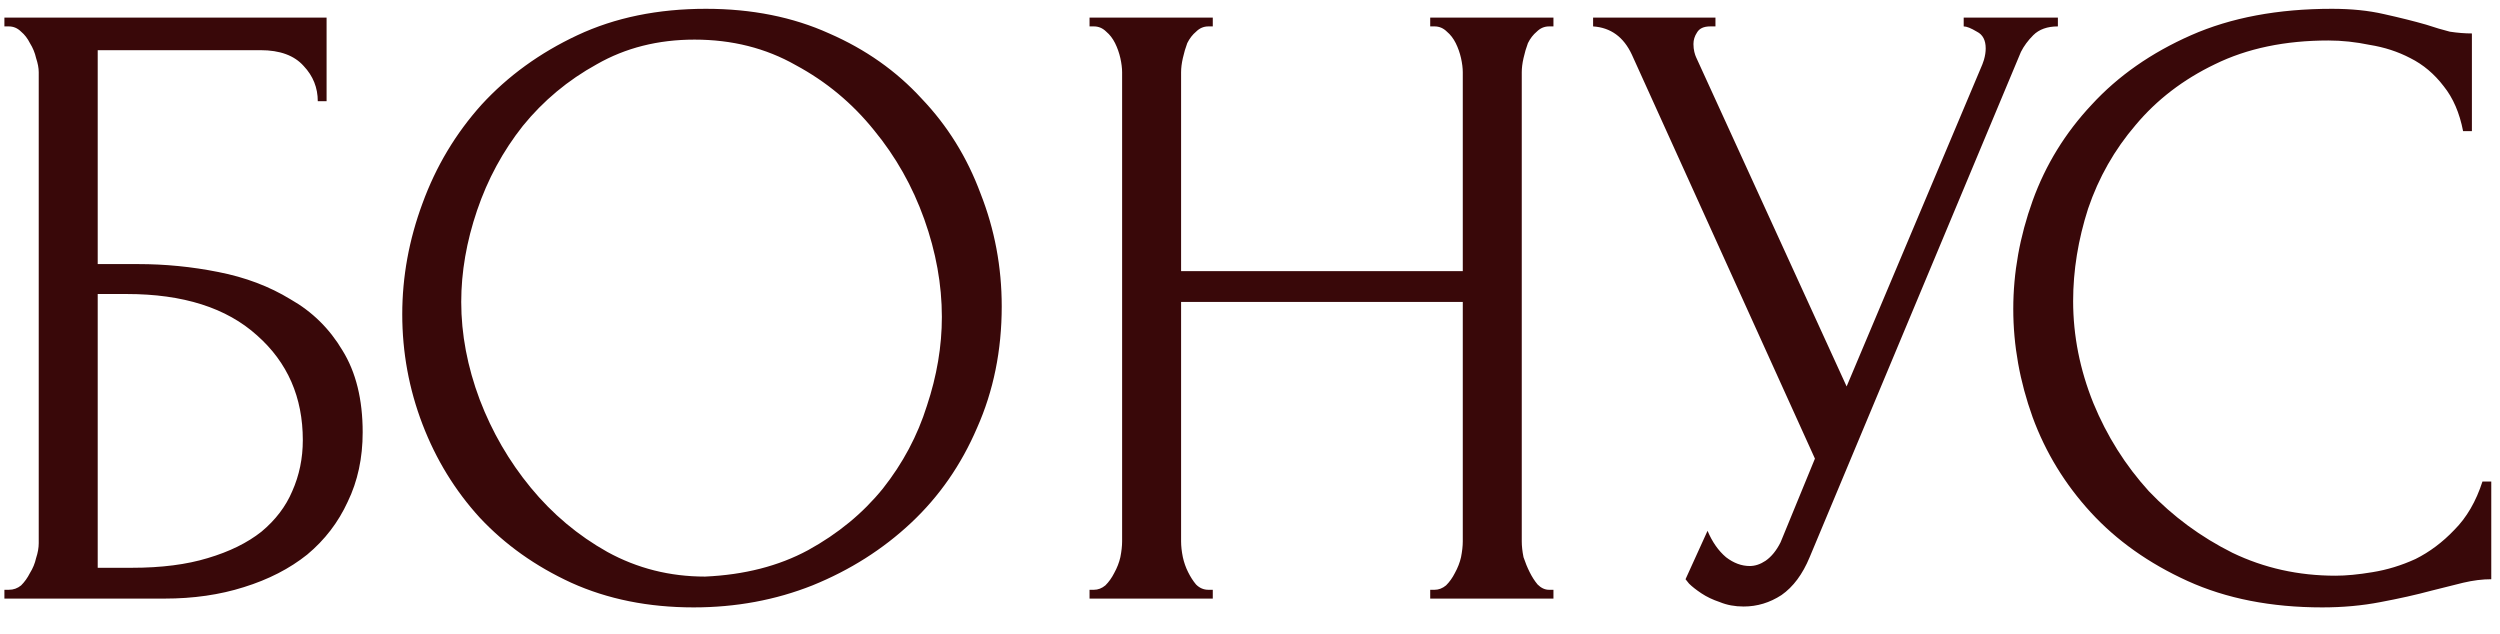 <?xml version="1.0" encoding="UTF-8"?> <svg xmlns="http://www.w3.org/2000/svg" width="71" height="18" viewBox="0 0 71 18" fill="none"> <path d="M0.125 16.75H0.25C0.383 16.75 0.5 16.708 0.6 16.625C0.7 16.525 0.783 16.408 0.85 16.275C0.933 16.142 0.992 16 1.025 15.85C1.075 15.7 1.1 15.558 1.1 15.425V2.05C1.1 1.933 1.075 1.8 1.025 1.65C0.992 1.5 0.933 1.358 0.85 1.225C0.783 1.092 0.7 0.983 0.6 0.9C0.5 0.8 0.383 0.75 0.25 0.75H0.125V0.5H9.275V2.875H9.025C9.025 2.492 8.892 2.158 8.625 1.875C8.358 1.575 7.95 1.425 7.4 1.425H2.775V7.5H3.925C4.692 7.5 5.45 7.575 6.2 7.725C6.967 7.875 7.65 8.133 8.25 8.5C8.867 8.85 9.358 9.333 9.725 9.95C10.108 10.567 10.3 11.342 10.3 12.275C10.3 13.008 10.158 13.667 9.875 14.25C9.608 14.833 9.225 15.333 8.725 15.75C8.225 16.15 7.625 16.458 6.925 16.675C6.242 16.892 5.492 17 4.675 17H0.125V16.75ZM3.75 16.125C4.583 16.125 5.3 16.033 5.9 15.85C6.517 15.667 7.025 15.417 7.425 15.1C7.825 14.767 8.117 14.383 8.3 13.95C8.5 13.5 8.6 13.017 8.6 12.5C8.6 11.283 8.167 10.292 7.3 9.525C6.433 8.742 5.2 8.35 3.6 8.35H2.775V16.125H3.75ZM20.049 0.25C21.349 0.25 22.516 0.483 23.549 0.95C24.582 1.4 25.457 2.017 26.174 2.8C26.907 3.567 27.466 4.467 27.849 5.5C28.249 6.517 28.449 7.583 28.449 8.7C28.449 9.95 28.216 11.1 27.749 12.15C27.299 13.2 26.674 14.1 25.874 14.85C25.074 15.6 24.141 16.192 23.074 16.625C22.024 17.042 20.899 17.25 19.699 17.25C18.416 17.25 17.257 17.017 16.224 16.55C15.207 16.083 14.341 15.467 13.624 14.7C12.924 13.933 12.382 13.05 11.999 12.05C11.616 11.05 11.424 10.008 11.424 8.925C11.424 7.858 11.616 6.808 11.999 5.775C12.382 4.725 12.941 3.792 13.674 2.975C14.424 2.158 15.332 1.5 16.399 1C17.466 0.5 18.682 0.25 20.049 0.25ZM20.024 16.375C21.141 16.325 22.116 16.075 22.949 15.625C23.799 15.158 24.507 14.575 25.074 13.875C25.641 13.158 26.057 12.375 26.324 11.525C26.607 10.675 26.749 9.833 26.749 9C26.749 8.083 26.582 7.158 26.249 6.225C25.916 5.292 25.441 4.45 24.824 3.7C24.207 2.933 23.466 2.317 22.599 1.85C21.749 1.367 20.791 1.125 19.724 1.125C18.691 1.125 17.766 1.358 16.949 1.825C16.132 2.275 15.432 2.858 14.849 3.575C14.282 4.292 13.849 5.092 13.549 5.975C13.249 6.858 13.099 7.725 13.099 8.575C13.099 9.492 13.274 10.417 13.624 11.35C13.974 12.267 14.457 13.1 15.074 13.85C15.691 14.6 16.416 15.208 17.249 15.675C18.099 16.142 19.024 16.375 20.024 16.375ZM40.618 16.75H40.743C40.859 16.75 40.968 16.708 41.068 16.625C41.168 16.525 41.251 16.408 41.318 16.275C41.401 16.125 41.459 15.975 41.493 15.825C41.526 15.658 41.543 15.508 41.543 15.375V8.575H33.543V15.375C33.543 15.508 33.559 15.658 33.593 15.825C33.626 15.975 33.676 16.117 33.743 16.25C33.809 16.383 33.884 16.5 33.968 16.6C34.068 16.7 34.184 16.75 34.318 16.75H34.443V17H30.943V16.75H31.068C31.184 16.75 31.293 16.708 31.393 16.625C31.493 16.525 31.576 16.408 31.643 16.275C31.726 16.125 31.784 15.975 31.818 15.825C31.851 15.658 31.868 15.508 31.868 15.375V2.05C31.868 1.933 31.851 1.8 31.818 1.65C31.784 1.5 31.734 1.358 31.668 1.225C31.601 1.092 31.518 0.983 31.418 0.9C31.318 0.8 31.201 0.75 31.068 0.75H30.943V0.5H34.443V0.75H34.318C34.184 0.75 34.068 0.8 33.968 0.9C33.868 0.983 33.784 1.092 33.718 1.225C33.668 1.358 33.626 1.5 33.593 1.65C33.559 1.8 33.543 1.933 33.543 2.05V7.7H41.543V2.05C41.543 1.933 41.526 1.8 41.493 1.65C41.459 1.5 41.409 1.358 41.343 1.225C41.276 1.092 41.193 0.983 41.093 0.9C40.993 0.8 40.876 0.75 40.743 0.75H40.618V0.5H44.118V0.75H43.993C43.859 0.75 43.743 0.8 43.643 0.9C43.543 0.983 43.459 1.092 43.393 1.225C43.343 1.358 43.301 1.5 43.268 1.65C43.234 1.8 43.218 1.933 43.218 2.05V15.375C43.218 15.508 43.234 15.658 43.268 15.825C43.318 15.975 43.376 16.117 43.443 16.25C43.509 16.383 43.584 16.5 43.668 16.6C43.768 16.7 43.876 16.75 43.993 16.75H44.118V17H40.618V16.75ZM45.244 0.5H48.719V0.75H48.569C48.386 0.75 48.261 0.808 48.194 0.925C48.128 1.025 48.094 1.133 48.094 1.25C48.094 1.333 48.103 1.408 48.119 1.475C48.136 1.542 48.153 1.592 48.169 1.625L52.444 10.975L56.269 1.9C56.286 1.867 56.311 1.8 56.344 1.7C56.378 1.583 56.394 1.475 56.394 1.375C56.394 1.142 56.311 0.983 56.144 0.9C55.978 0.8 55.853 0.75 55.769 0.75V0.5H58.444V0.75C58.144 0.75 57.911 0.833 57.744 1C57.594 1.15 57.478 1.308 57.394 1.475L51.394 15.825C51.194 16.308 50.928 16.667 50.594 16.9C50.261 17.117 49.903 17.225 49.519 17.225C49.269 17.225 49.044 17.183 48.844 17.1C48.644 17.033 48.469 16.95 48.319 16.85C48.169 16.75 48.053 16.658 47.969 16.575C47.903 16.492 47.869 16.45 47.869 16.45L48.494 15.075C48.628 15.392 48.803 15.642 49.019 15.825C49.236 15.992 49.461 16.075 49.694 16.075C49.844 16.075 49.994 16.025 50.144 15.925C50.311 15.808 50.453 15.633 50.569 15.4L51.544 13.025L46.344 1.55C46.111 1.05 45.744 0.783 45.244 0.75V0.5ZM66.127 1.15C64.894 1.15 63.819 1.375 62.902 1.825C62.002 2.258 61.252 2.833 60.652 3.55C60.052 4.25 59.602 5.042 59.302 5.925C59.019 6.808 58.877 7.683 58.877 8.55C58.877 9.533 59.069 10.5 59.452 11.45C59.836 12.383 60.361 13.217 61.027 13.95C61.711 14.667 62.502 15.25 63.402 15.7C64.302 16.133 65.277 16.35 66.327 16.35C66.627 16.35 66.977 16.317 67.377 16.25C67.794 16.183 68.202 16.058 68.602 15.875C69.002 15.675 69.369 15.4 69.702 15.05C70.052 14.7 70.319 14.242 70.502 13.675H70.752V16.45C70.502 16.45 70.236 16.483 69.952 16.55C69.686 16.617 69.385 16.692 69.052 16.775C68.619 16.892 68.135 17 67.602 17.1C67.085 17.2 66.535 17.25 65.952 17.25C64.502 17.25 63.227 17 62.127 16.5C61.027 16 60.111 15.35 59.377 14.55C58.644 13.75 58.094 12.85 57.727 11.85C57.361 10.833 57.177 9.808 57.177 8.775C57.177 7.742 57.361 6.717 57.727 5.7C58.094 4.683 58.652 3.775 59.402 2.975C60.152 2.158 61.094 1.5 62.227 1C63.361 0.5 64.694 0.25 66.227 0.25C66.777 0.25 67.269 0.3 67.702 0.4C68.152 0.5 68.552 0.6 68.902 0.7C69.152 0.783 69.377 0.85 69.577 0.9C69.794 0.933 70.002 0.95 70.202 0.95V3.725H69.952C69.852 3.208 69.669 2.783 69.402 2.45C69.135 2.1 68.819 1.833 68.452 1.65C68.102 1.467 67.719 1.342 67.302 1.275C66.902 1.192 66.51 1.15 66.127 1.15Z" fill="#390809"></path> </svg> 